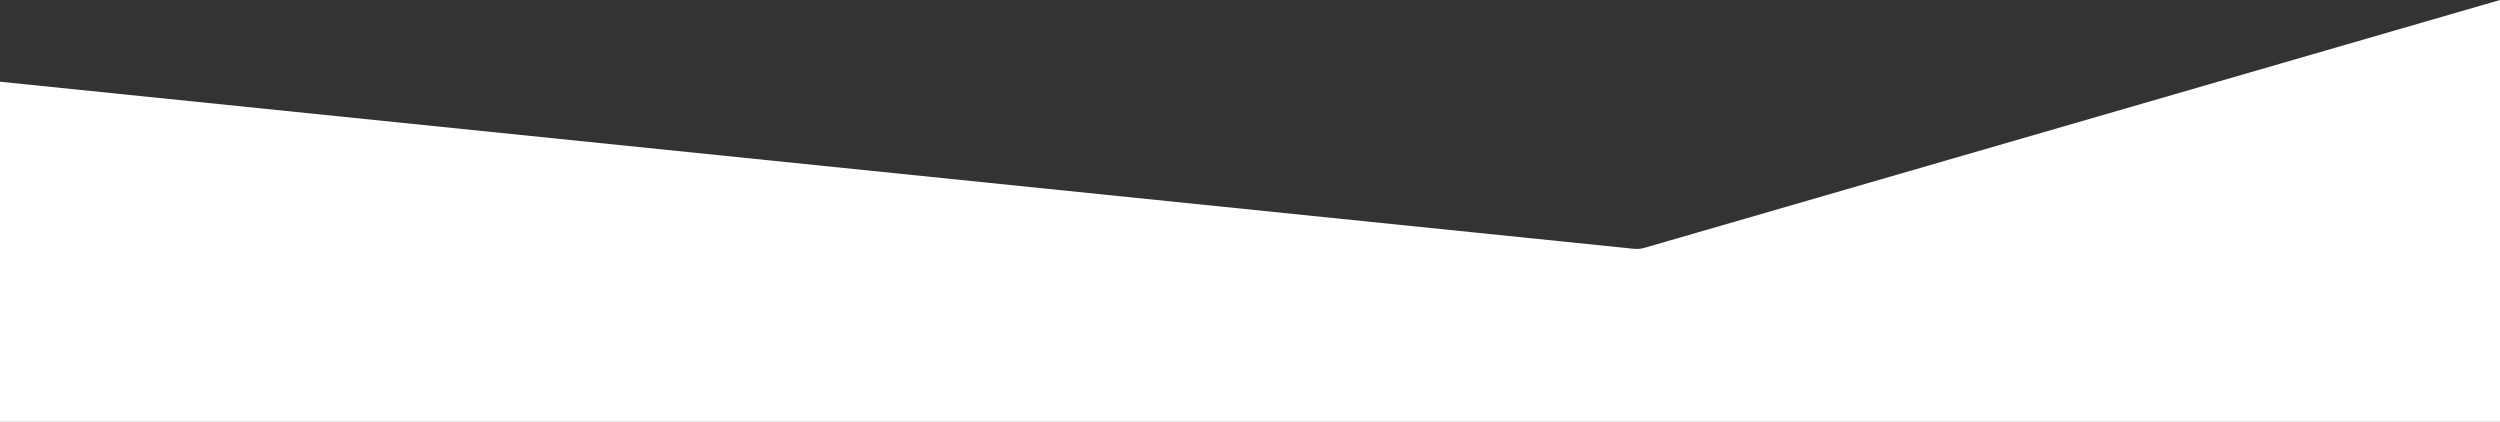 <svg width="1600" height="270" viewBox="0 0 1600 270" fill="none" xmlns="http://www.w3.org/2000/svg">
<rect x="0" y="0" width="1600" height="270" fill="#333333" stroke="none"/>
<path d="M1600 0V270H0V52.295L1045.64 159.222C1047.97 159.453 1050.33 159.244 1052.58 158.583L1600 0Z" fill="white"/>
</svg>
